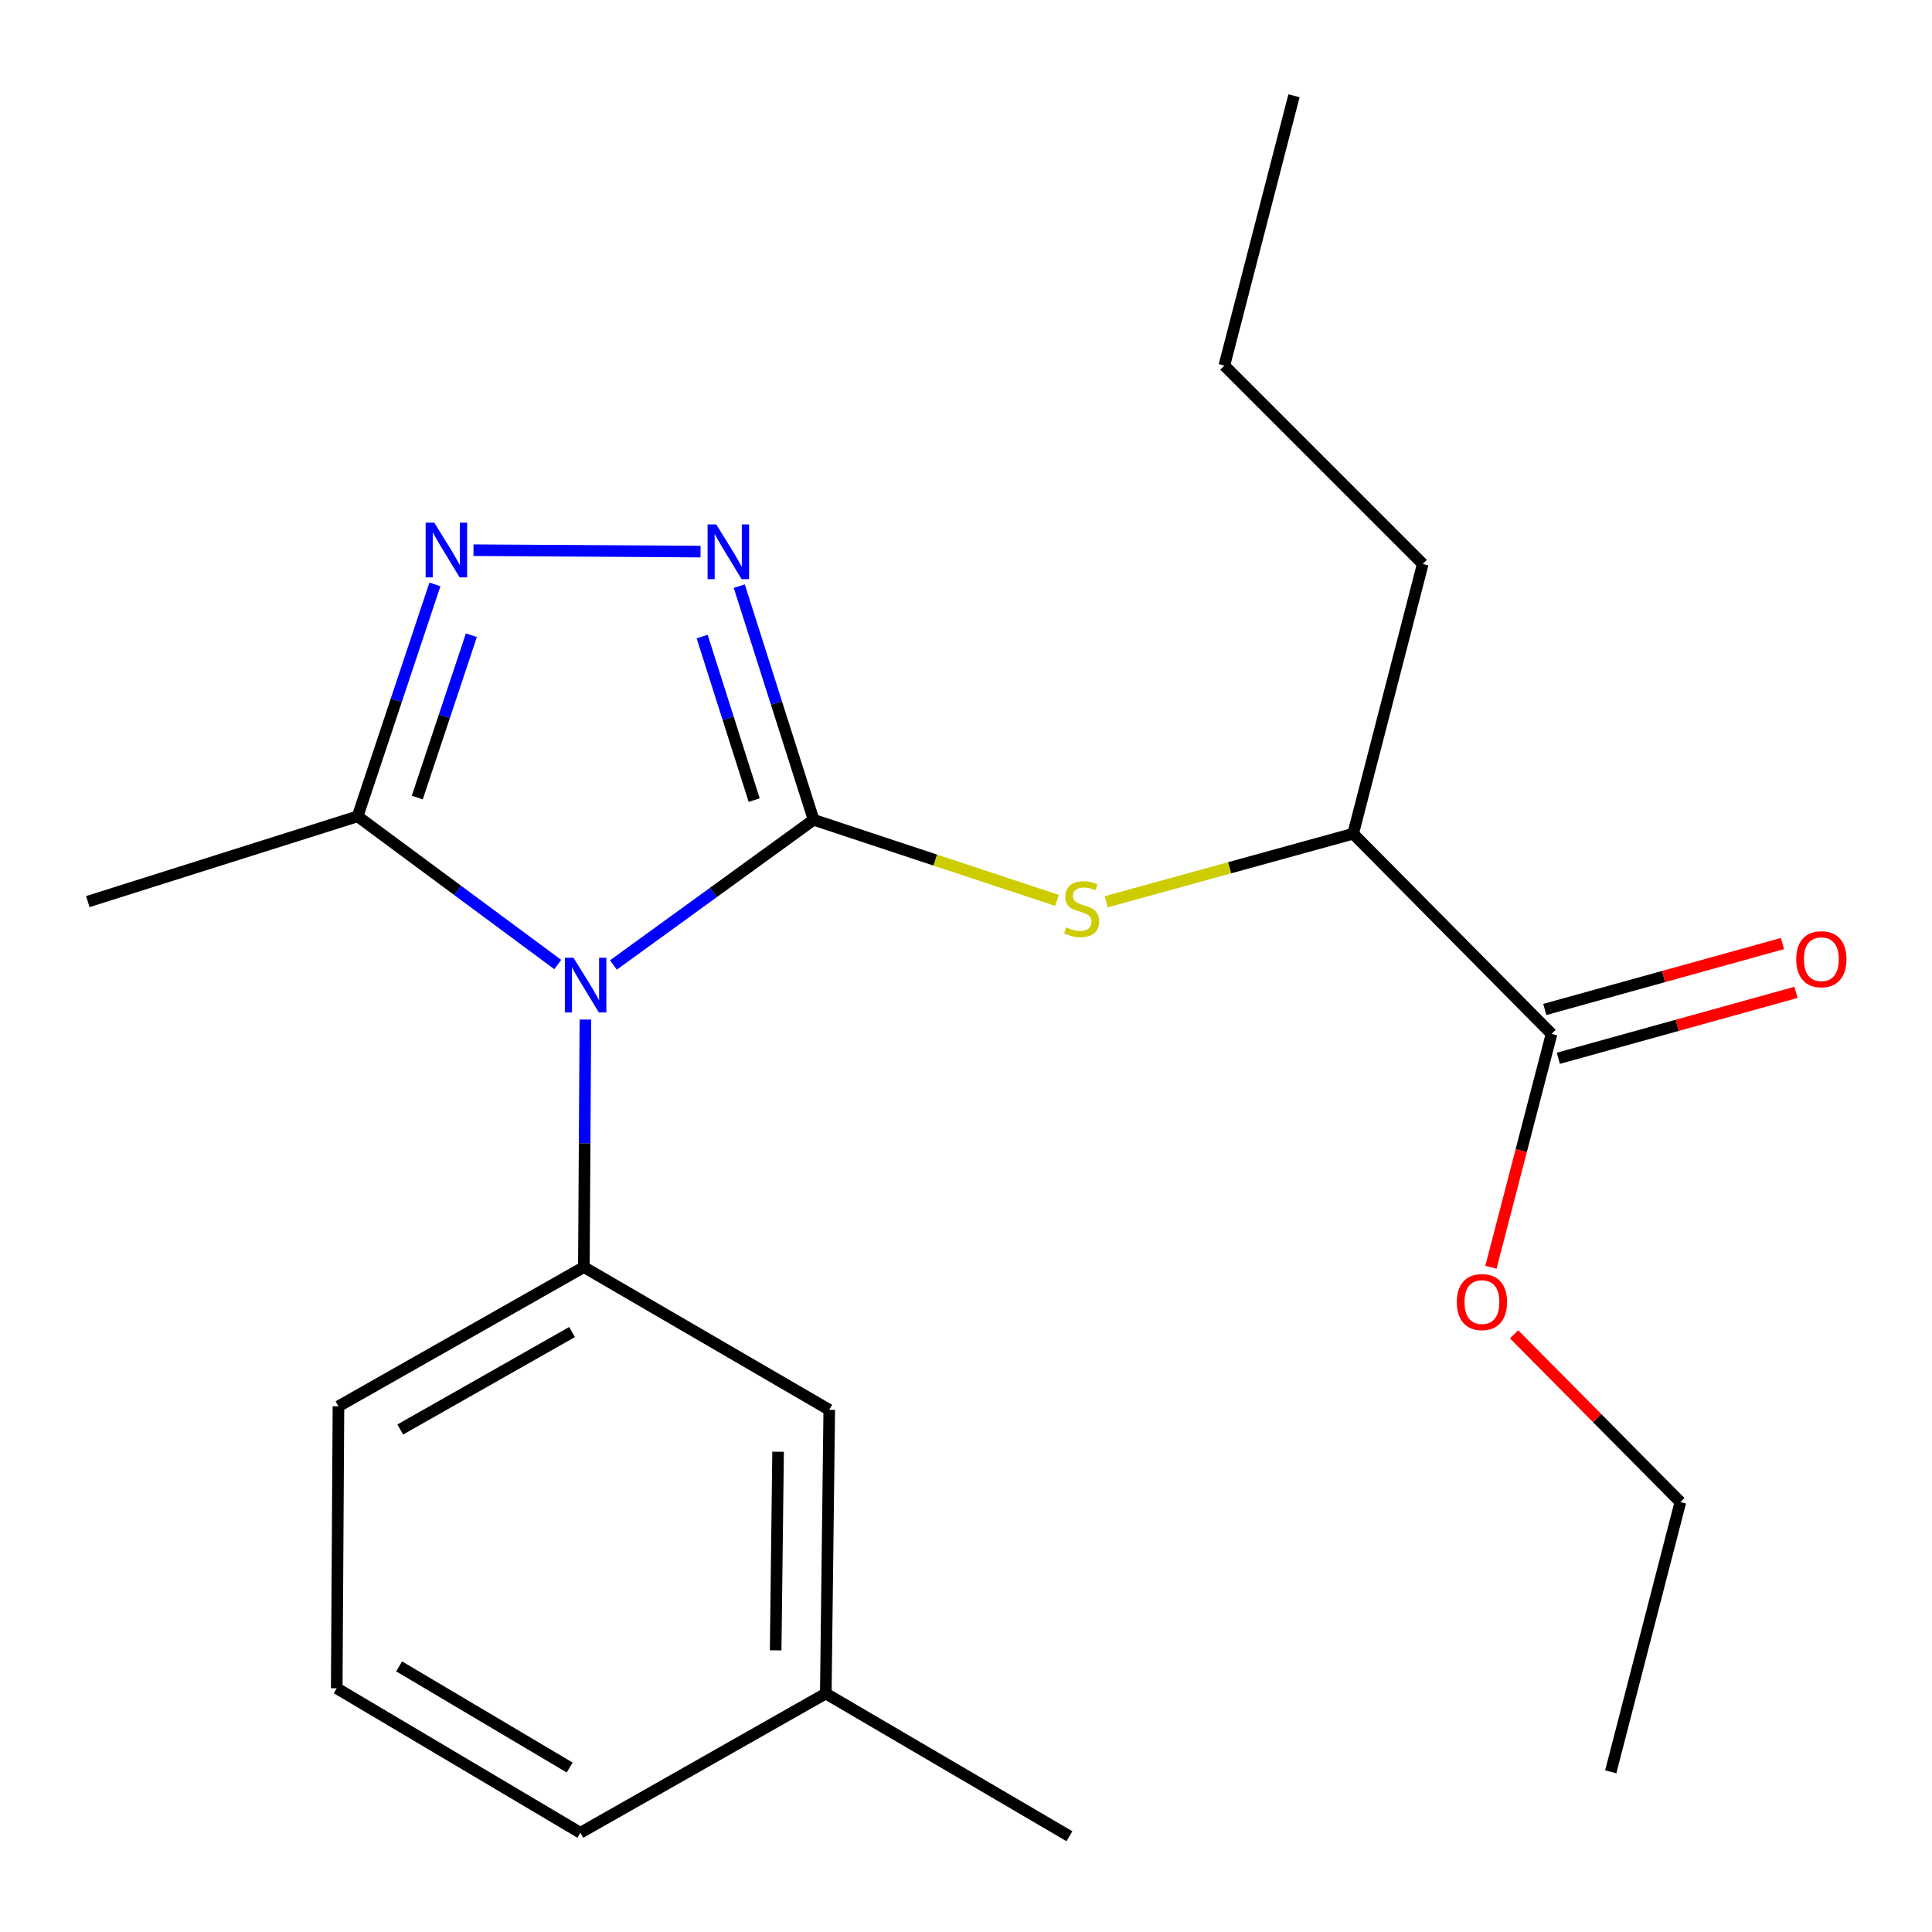 <?xml version='1.0' encoding='iso-8859-1'?>
<svg version='1.1' baseProfile='full'
              xmlns='http://www.w3.org/2000/svg'
                      xmlns:rdkit='http://www.rdkit.org/xml'
                      xmlns:xlink='http://www.w3.org/1999/xlink'
                  xml:space='preserve'
width='1000px' height='1000px' viewBox='0 0 1000 1000'>
<!-- END OF HEADER -->
<rect style='opacity:1.0;fill:#FFFFFF;stroke:none' width='1000' height='1000' x='0' y='0'> </rect>
<path class='bond-0' d='M 362.594,285.506 L 245.074,284.778' style='fill:none;fill-rule:evenodd;stroke:#0000FF;stroke-width:6px;stroke-linecap:butt;stroke-linejoin:miter;stroke-opacity:1' />
<path class='bond-1' d='M 382.646,303.394 L 401.885,363.858' style='fill:none;fill-rule:evenodd;stroke:#0000FF;stroke-width:6px;stroke-linecap:butt;stroke-linejoin:miter;stroke-opacity:1' />
<path class='bond-1' d='M 401.885,363.858 L 421.123,424.322' style='fill:none;fill-rule:evenodd;stroke:#000000;stroke-width:6px;stroke-linecap:butt;stroke-linejoin:miter;stroke-opacity:1' />
<path class='bond-1' d='M 363.431,329.484 L 376.897,371.808' style='fill:none;fill-rule:evenodd;stroke:#0000FF;stroke-width:6px;stroke-linecap:butt;stroke-linejoin:miter;stroke-opacity:1' />
<path class='bond-1' d='M 376.897,371.808 L 390.364,414.133' style='fill:none;fill-rule:evenodd;stroke:#000000;stroke-width:6px;stroke-linecap:butt;stroke-linejoin:miter;stroke-opacity:1' />
<path class='bond-2' d='M 225.114,302.484 L 205.107,362.507' style='fill:none;fill-rule:evenodd;stroke:#0000FF;stroke-width:6px;stroke-linecap:butt;stroke-linejoin:miter;stroke-opacity:1' />
<path class='bond-2' d='M 205.107,362.507 L 185.099,422.53' style='fill:none;fill-rule:evenodd;stroke:#000000;stroke-width:6px;stroke-linecap:butt;stroke-linejoin:miter;stroke-opacity:1' />
<path class='bond-2' d='M 243.988,328.783 L 229.983,370.799' style='fill:none;fill-rule:evenodd;stroke:#0000FF;stroke-width:6px;stroke-linecap:butt;stroke-linejoin:miter;stroke-opacity:1' />
<path class='bond-2' d='M 229.983,370.799 L 215.977,412.815' style='fill:none;fill-rule:evenodd;stroke:#000000;stroke-width:6px;stroke-linecap:butt;stroke-linejoin:miter;stroke-opacity:1' />
<path class='bond-3' d='M 185.099,422.53 L 45.455,466.669' style='fill:none;fill-rule:evenodd;stroke:#000000;stroke-width:6px;stroke-linecap:butt;stroke-linejoin:miter;stroke-opacity:1' />
<path class='bond-4' d='M 185.099,422.53 L 236.9,460.883' style='fill:none;fill-rule:evenodd;stroke:#000000;stroke-width:6px;stroke-linecap:butt;stroke-linejoin:miter;stroke-opacity:1' />
<path class='bond-4' d='M 236.9,460.883 L 288.7,499.236' style='fill:none;fill-rule:evenodd;stroke:#0000FF;stroke-width:6px;stroke-linecap:butt;stroke-linejoin:miter;stroke-opacity:1' />
<path class='bond-5' d='M 317.495,499.474 L 369.309,461.898' style='fill:none;fill-rule:evenodd;stroke:#0000FF;stroke-width:6px;stroke-linecap:butt;stroke-linejoin:miter;stroke-opacity:1' />
<path class='bond-5' d='M 369.309,461.898 L 421.123,424.322' style='fill:none;fill-rule:evenodd;stroke:#000000;stroke-width:6px;stroke-linecap:butt;stroke-linejoin:miter;stroke-opacity:1' />
<path class='bond-6' d='M 303.001,527.714 L 302.604,591.779' style='fill:none;fill-rule:evenodd;stroke:#0000FF;stroke-width:6px;stroke-linecap:butt;stroke-linejoin:miter;stroke-opacity:1' />
<path class='bond-6' d='M 302.604,591.779 L 302.208,655.844' style='fill:none;fill-rule:evenodd;stroke:#000000;stroke-width:6px;stroke-linecap:butt;stroke-linejoin:miter;stroke-opacity:1' />
<path class='bond-7' d='M 421.123,424.322 L 484.119,445.186' style='fill:none;fill-rule:evenodd;stroke:#000000;stroke-width:6px;stroke-linecap:butt;stroke-linejoin:miter;stroke-opacity:1' />
<path class='bond-7' d='M 484.119,445.186 L 547.116,466.05' style='fill:none;fill-rule:evenodd;stroke:#CCCC00;stroke-width:6px;stroke-linecap:butt;stroke-linejoin:miter;stroke-opacity:1' />
<path class='bond-8' d='M 806.588,547.771 L 868.099,530.709' style='fill:none;fill-rule:evenodd;stroke:#000000;stroke-width:6px;stroke-linecap:butt;stroke-linejoin:miter;stroke-opacity:1' />
<path class='bond-8' d='M 868.099,530.709 L 929.61,513.647' style='fill:none;fill-rule:evenodd;stroke:#FF0000;stroke-width:6px;stroke-linecap:butt;stroke-linejoin:miter;stroke-opacity:1' />
<path class='bond-8' d='M 799.58,522.503 L 861.09,505.441' style='fill:none;fill-rule:evenodd;stroke:#000000;stroke-width:6px;stroke-linecap:butt;stroke-linejoin:miter;stroke-opacity:1' />
<path class='bond-8' d='M 861.09,505.441 L 922.601,488.379' style='fill:none;fill-rule:evenodd;stroke:#FF0000;stroke-width:6px;stroke-linecap:butt;stroke-linejoin:miter;stroke-opacity:1' />
<path class='bond-9' d='M 803.084,535.137 L 700.383,431.532' style='fill:none;fill-rule:evenodd;stroke:#000000;stroke-width:6px;stroke-linecap:butt;stroke-linejoin:miter;stroke-opacity:1' />
<path class='bond-10' d='M 803.084,535.137 L 787.39,595.549' style='fill:none;fill-rule:evenodd;stroke:#000000;stroke-width:6px;stroke-linecap:butt;stroke-linejoin:miter;stroke-opacity:1' />
<path class='bond-10' d='M 787.39,595.549 L 771.695,655.96' style='fill:none;fill-rule:evenodd;stroke:#FF0000;stroke-width:6px;stroke-linecap:butt;stroke-linejoin:miter;stroke-opacity:1' />
<path class='bond-11' d='M 572.574,466.76 L 636.478,449.146' style='fill:none;fill-rule:evenodd;stroke:#CCCC00;stroke-width:6px;stroke-linecap:butt;stroke-linejoin:miter;stroke-opacity:1' />
<path class='bond-11' d='M 636.478,449.146 L 700.383,431.532' style='fill:none;fill-rule:evenodd;stroke:#000000;stroke-width:6px;stroke-linecap:butt;stroke-linejoin:miter;stroke-opacity:1' />
<path class='bond-12' d='M 700.383,431.532 L 736.423,291.902' style='fill:none;fill-rule:evenodd;stroke:#000000;stroke-width:6px;stroke-linecap:butt;stroke-linejoin:miter;stroke-opacity:1' />
<path class='bond-13' d='M 174.29,873.847 L 300.401,948.637' style='fill:none;fill-rule:evenodd;stroke:#000000;stroke-width:6px;stroke-linecap:butt;stroke-linejoin:miter;stroke-opacity:1' />
<path class='bond-13' d='M 206.582,862.512 L 294.86,914.865' style='fill:none;fill-rule:evenodd;stroke:#000000;stroke-width:6px;stroke-linecap:butt;stroke-linejoin:miter;stroke-opacity:1' />
<path class='bond-14' d='M 174.29,873.847 L 175.179,727.909' style='fill:none;fill-rule:evenodd;stroke:#000000;stroke-width:6px;stroke-linecap:butt;stroke-linejoin:miter;stroke-opacity:1' />
<path class='bond-15' d='M 300.401,948.637 L 427.43,876.557' style='fill:none;fill-rule:evenodd;stroke:#000000;stroke-width:6px;stroke-linecap:butt;stroke-linejoin:miter;stroke-opacity:1' />
<path class='bond-16' d='M 427.43,876.557 L 429.222,729.716' style='fill:none;fill-rule:evenodd;stroke:#000000;stroke-width:6px;stroke-linecap:butt;stroke-linejoin:miter;stroke-opacity:1' />
<path class='bond-16' d='M 401.48,854.211 L 402.734,751.422' style='fill:none;fill-rule:evenodd;stroke:#000000;stroke-width:6px;stroke-linecap:butt;stroke-linejoin:miter;stroke-opacity:1' />
<path class='bond-17' d='M 427.43,876.557 L 553.542,950.429' style='fill:none;fill-rule:evenodd;stroke:#000000;stroke-width:6px;stroke-linecap:butt;stroke-linejoin:miter;stroke-opacity:1' />
<path class='bond-18' d='M 429.222,729.716 L 302.208,655.844' style='fill:none;fill-rule:evenodd;stroke:#000000;stroke-width:6px;stroke-linecap:butt;stroke-linejoin:miter;stroke-opacity:1' />
<path class='bond-19' d='M 302.208,655.844 L 175.179,727.909' style='fill:none;fill-rule:evenodd;stroke:#000000;stroke-width:6px;stroke-linecap:butt;stroke-linejoin:miter;stroke-opacity:1' />
<path class='bond-19' d='M 296.092,689.461 L 207.172,739.907' style='fill:none;fill-rule:evenodd;stroke:#000000;stroke-width:6px;stroke-linecap:butt;stroke-linejoin:miter;stroke-opacity:1' />
<path class='bond-20' d='M 783.691,690.655 L 826.725,734.062' style='fill:none;fill-rule:evenodd;stroke:#FF0000;stroke-width:6px;stroke-linecap:butt;stroke-linejoin:miter;stroke-opacity:1' />
<path class='bond-20' d='M 826.725,734.062 L 869.76,777.468' style='fill:none;fill-rule:evenodd;stroke:#000000;stroke-width:6px;stroke-linecap:butt;stroke-linejoin:miter;stroke-opacity:1' />
<path class='bond-21' d='M 736.423,291.902 L 633.722,189.201' style='fill:none;fill-rule:evenodd;stroke:#000000;stroke-width:6px;stroke-linecap:butt;stroke-linejoin:miter;stroke-opacity:1' />
<path class='bond-22' d='M 869.76,777.468 L 833.72,917.098' style='fill:none;fill-rule:evenodd;stroke:#000000;stroke-width:6px;stroke-linecap:butt;stroke-linejoin:miter;stroke-opacity:1' />
<path class='bond-23' d='M 633.722,189.201 L 669.762,49.571' style='fill:none;fill-rule:evenodd;stroke:#000000;stroke-width:6px;stroke-linecap:butt;stroke-linejoin:miter;stroke-opacity:1' />
<path  class='atom-0' d='M 370.723 271.435
L 380.003 286.435
Q 380.923 287.915, 382.403 290.595
Q 383.883 293.275, 383.963 293.435
L 383.963 271.435
L 387.723 271.435
L 387.723 299.755
L 383.843 299.755
L 373.883 283.355
Q 372.723 281.435, 371.483 279.235
Q 370.283 277.035, 369.923 276.355
L 369.923 299.755
L 366.243 299.755
L 366.243 271.435
L 370.723 271.435
' fill='#0000FF'/>
<path  class='atom-1' d='M 224.785 270.532
L 234.065 285.532
Q 234.985 287.012, 236.465 289.692
Q 237.945 292.372, 238.025 292.532
L 238.025 270.532
L 241.785 270.532
L 241.785 298.852
L 237.905 298.852
L 227.945 282.452
Q 226.785 280.532, 225.545 278.332
Q 224.345 276.132, 223.985 275.452
L 223.985 298.852
L 220.305 298.852
L 220.305 270.532
L 224.785 270.532
' fill='#0000FF'/>
<path  class='atom-3' d='M 296.851 495.746
L 306.131 510.746
Q 307.051 512.226, 308.531 514.906
Q 310.011 517.586, 310.091 517.746
L 310.091 495.746
L 313.851 495.746
L 313.851 524.066
L 309.971 524.066
L 300.011 507.666
Q 298.851 505.746, 297.611 503.546
Q 296.411 501.346, 296.051 500.666
L 296.051 524.066
L 292.371 524.066
L 292.371 495.746
L 296.851 495.746
' fill='#0000FF'/>
<path  class='atom-6' d='M 551.85 479.988
Q 552.17 480.108, 553.49 480.668
Q 554.81 481.228, 556.25 481.588
Q 557.73 481.908, 559.17 481.908
Q 561.85 481.908, 563.41 480.628
Q 564.97 479.308, 564.97 477.028
Q 564.97 475.468, 564.17 474.508
Q 563.41 473.548, 562.21 473.028
Q 561.01 472.508, 559.01 471.908
Q 556.49 471.148, 554.97 470.428
Q 553.49 469.708, 552.41 468.188
Q 551.37 466.668, 551.37 464.108
Q 551.37 460.548, 553.77 458.348
Q 556.21 456.148, 561.01 456.148
Q 564.29 456.148, 568.01 457.708
L 567.09 460.788
Q 563.69 459.388, 561.13 459.388
Q 558.37 459.388, 556.85 460.548
Q 555.33 461.668, 555.37 463.628
Q 555.37 465.148, 556.13 466.068
Q 556.93 466.988, 558.05 467.508
Q 559.21 468.028, 561.13 468.628
Q 563.69 469.428, 565.21 470.228
Q 566.73 471.028, 567.81 472.668
Q 568.93 474.268, 568.93 477.028
Q 568.93 480.948, 566.29 483.068
Q 563.69 485.148, 559.33 485.148
Q 556.81 485.148, 554.89 484.588
Q 553.01 484.068, 550.77 483.148
L 551.85 479.988
' fill='#CCCC00'/>
<path  class='atom-7' d='M 929.729 496.482
Q 929.729 489.682, 933.089 485.882
Q 936.449 482.082, 942.729 482.082
Q 949.009 482.082, 952.369 485.882
Q 955.729 489.682, 955.729 496.482
Q 955.729 503.362, 952.329 507.282
Q 948.929 511.162, 942.729 511.162
Q 936.489 511.162, 933.089 507.282
Q 929.729 503.402, 929.729 496.482
M 942.729 507.962
Q 947.049 507.962, 949.369 505.082
Q 951.729 502.162, 951.729 496.482
Q 951.729 490.922, 949.369 488.122
Q 947.049 485.282, 942.729 485.282
Q 938.409 485.282, 936.049 488.082
Q 933.729 490.882, 933.729 496.482
Q 933.729 502.202, 936.049 505.082
Q 938.409 507.962, 942.729 507.962
' fill='#FF0000'/>
<path  class='atom-17' d='M 754.044 673.944
Q 754.044 667.144, 757.404 663.344
Q 760.764 659.544, 767.044 659.544
Q 773.324 659.544, 776.684 663.344
Q 780.044 667.144, 780.044 673.944
Q 780.044 680.824, 776.644 684.744
Q 773.244 688.624, 767.044 688.624
Q 760.804 688.624, 757.404 684.744
Q 754.044 680.864, 754.044 673.944
M 767.044 685.424
Q 771.364 685.424, 773.684 682.544
Q 776.044 679.624, 776.044 673.944
Q 776.044 668.384, 773.684 665.584
Q 771.364 662.744, 767.044 662.744
Q 762.724 662.744, 760.364 665.544
Q 758.044 668.344, 758.044 673.944
Q 758.044 679.664, 760.364 682.544
Q 762.724 685.424, 767.044 685.424
' fill='#FF0000'/>
</svg>
